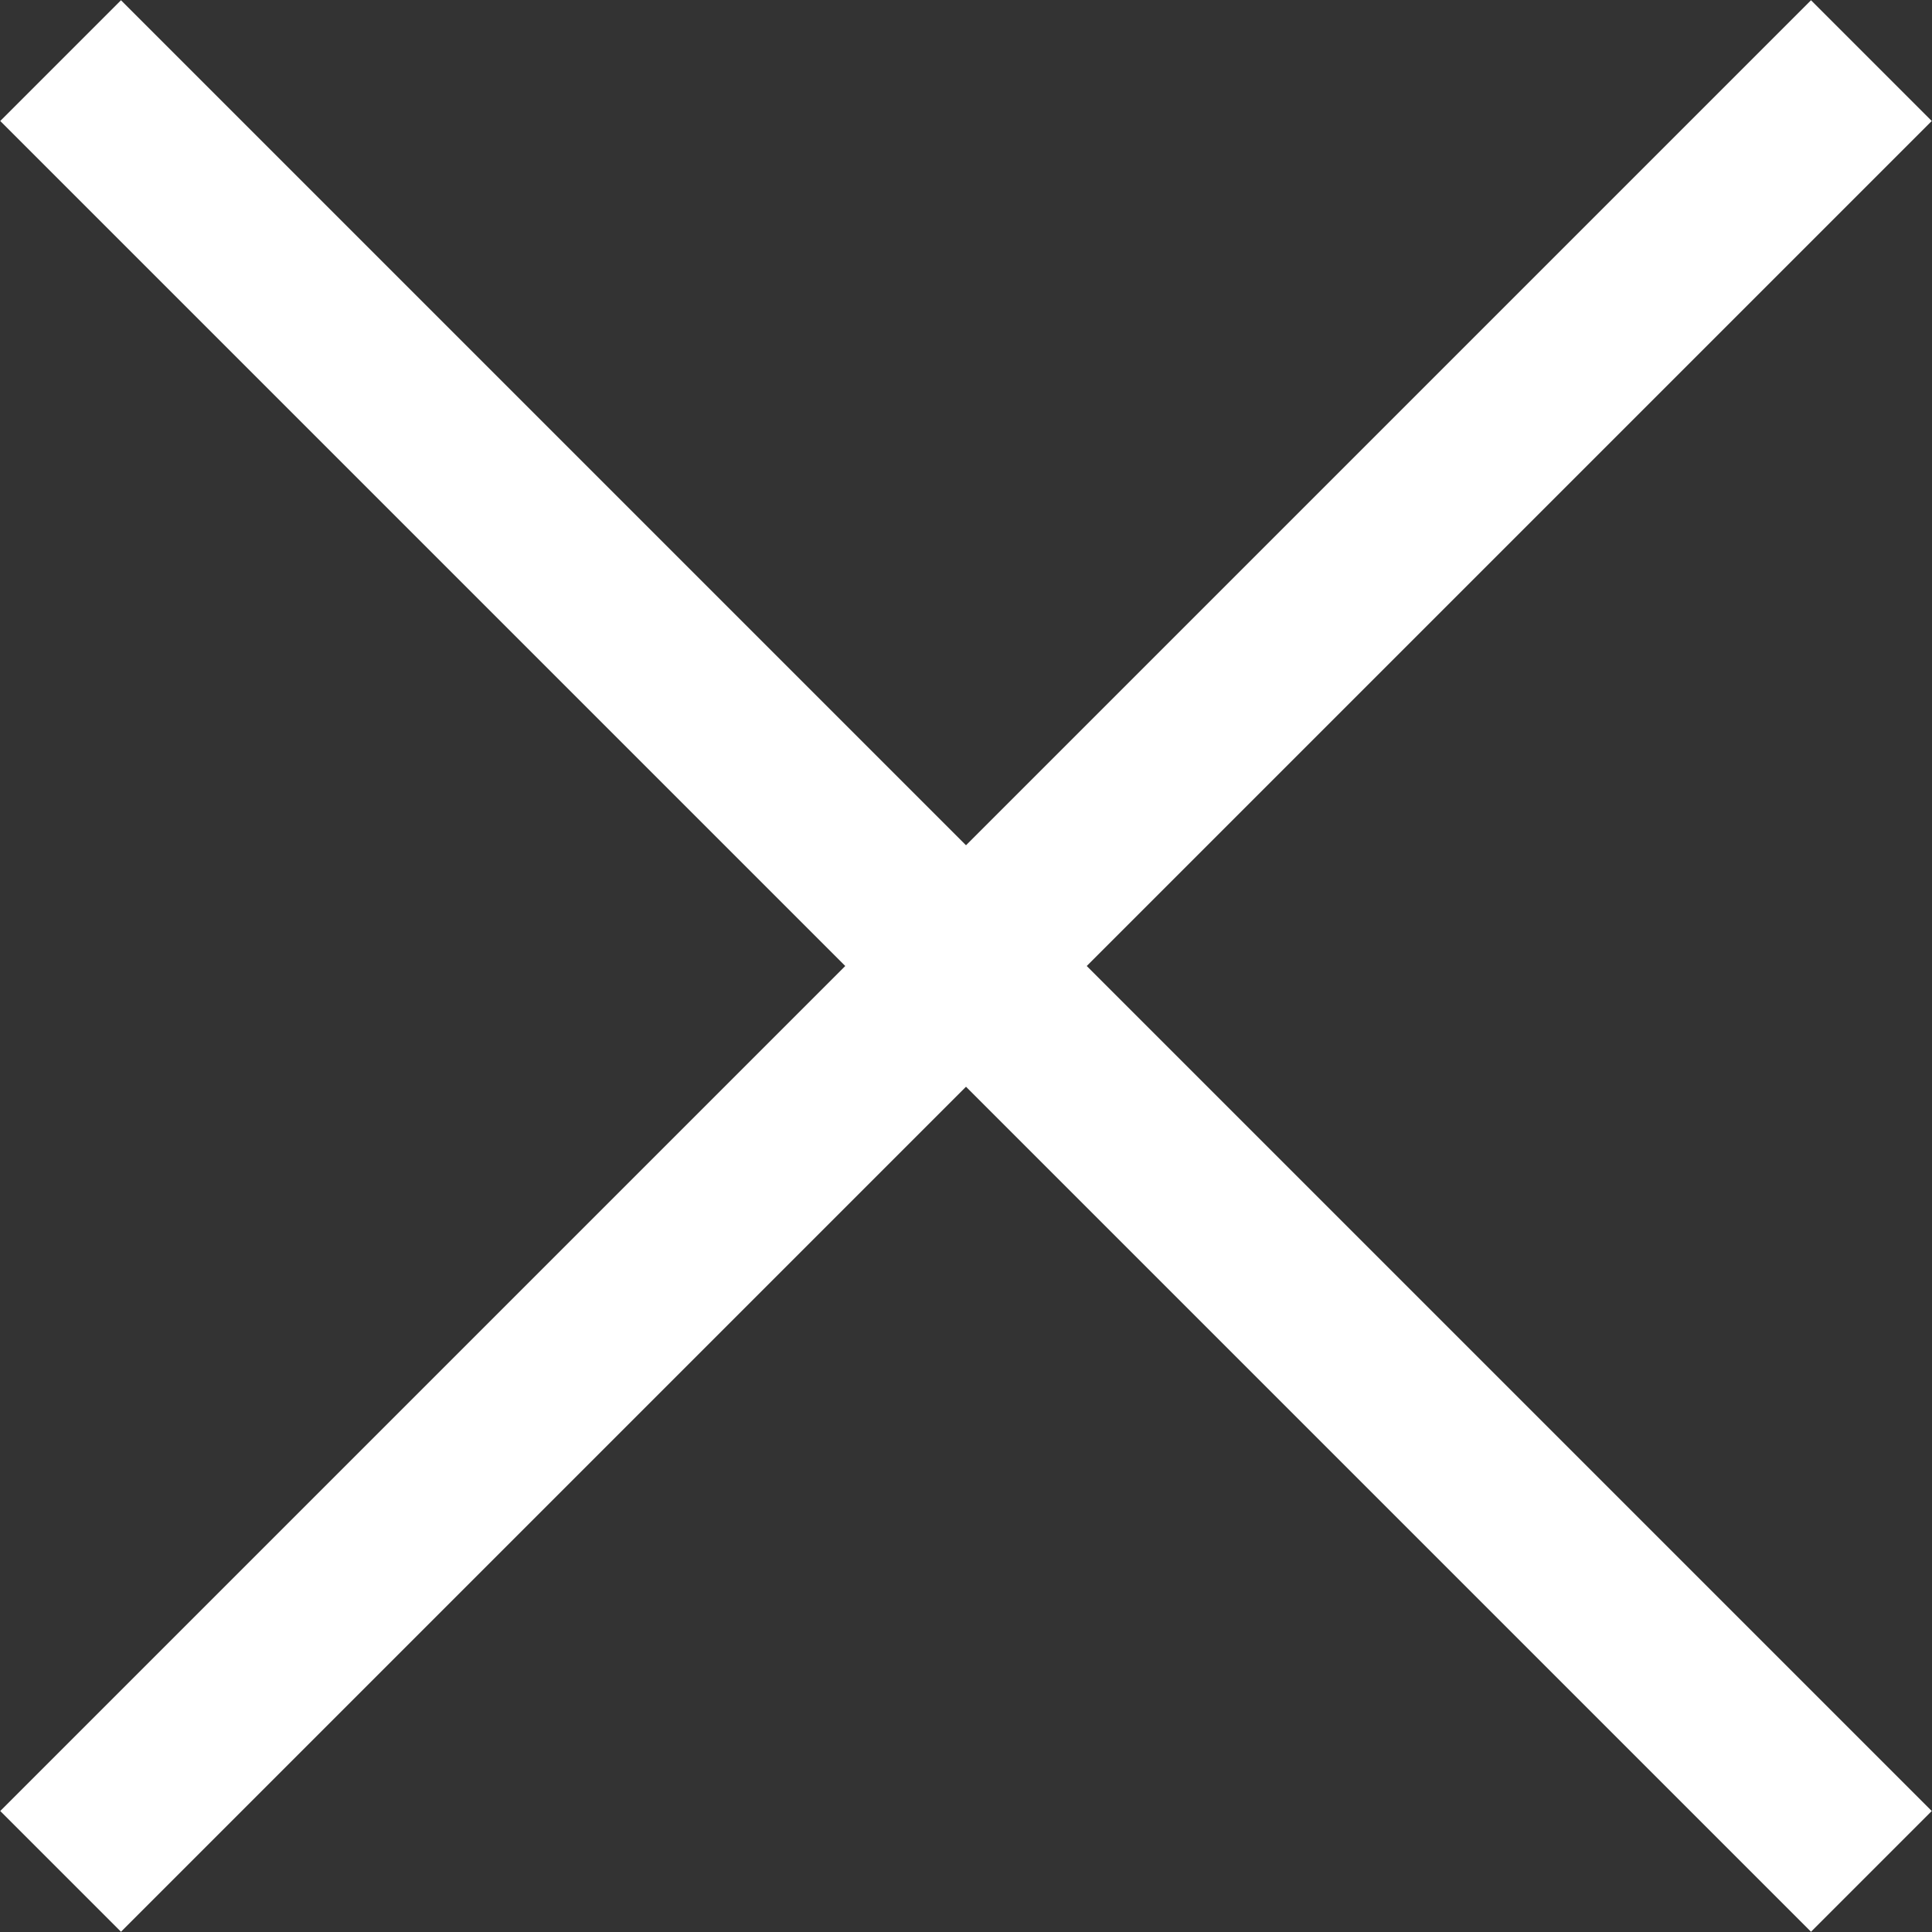 <svg id="Layer_1" data-name="Layer 1" xmlns="http://www.w3.org/2000/svg" xmlns:xlink="http://www.w3.org/1999/xlink" viewBox="0 0 22.63 22.63"><rect x="0" y="0" width="22.63" height="22.63" fill="#333333" stroke="none"/><defs><style>.cls-1,.cls-3{fill:none;}.cls-2{clip-path:url(#clip-path);}.cls-3{stroke:#fff;stroke-width:2px;}</style><clipPath id="clip-path" transform="translate(0 0)"><rect class="cls-1" width="22.63" height="22.63"/></clipPath></defs><g class="cls-2"><line class="cls-3" x1="0.71" y1="21.92" x2="21.92" y2="0.71"/><line class="cls-3" x1="0.71" y1="0.71" x2="21.92" y2="21.92"/></g></svg>